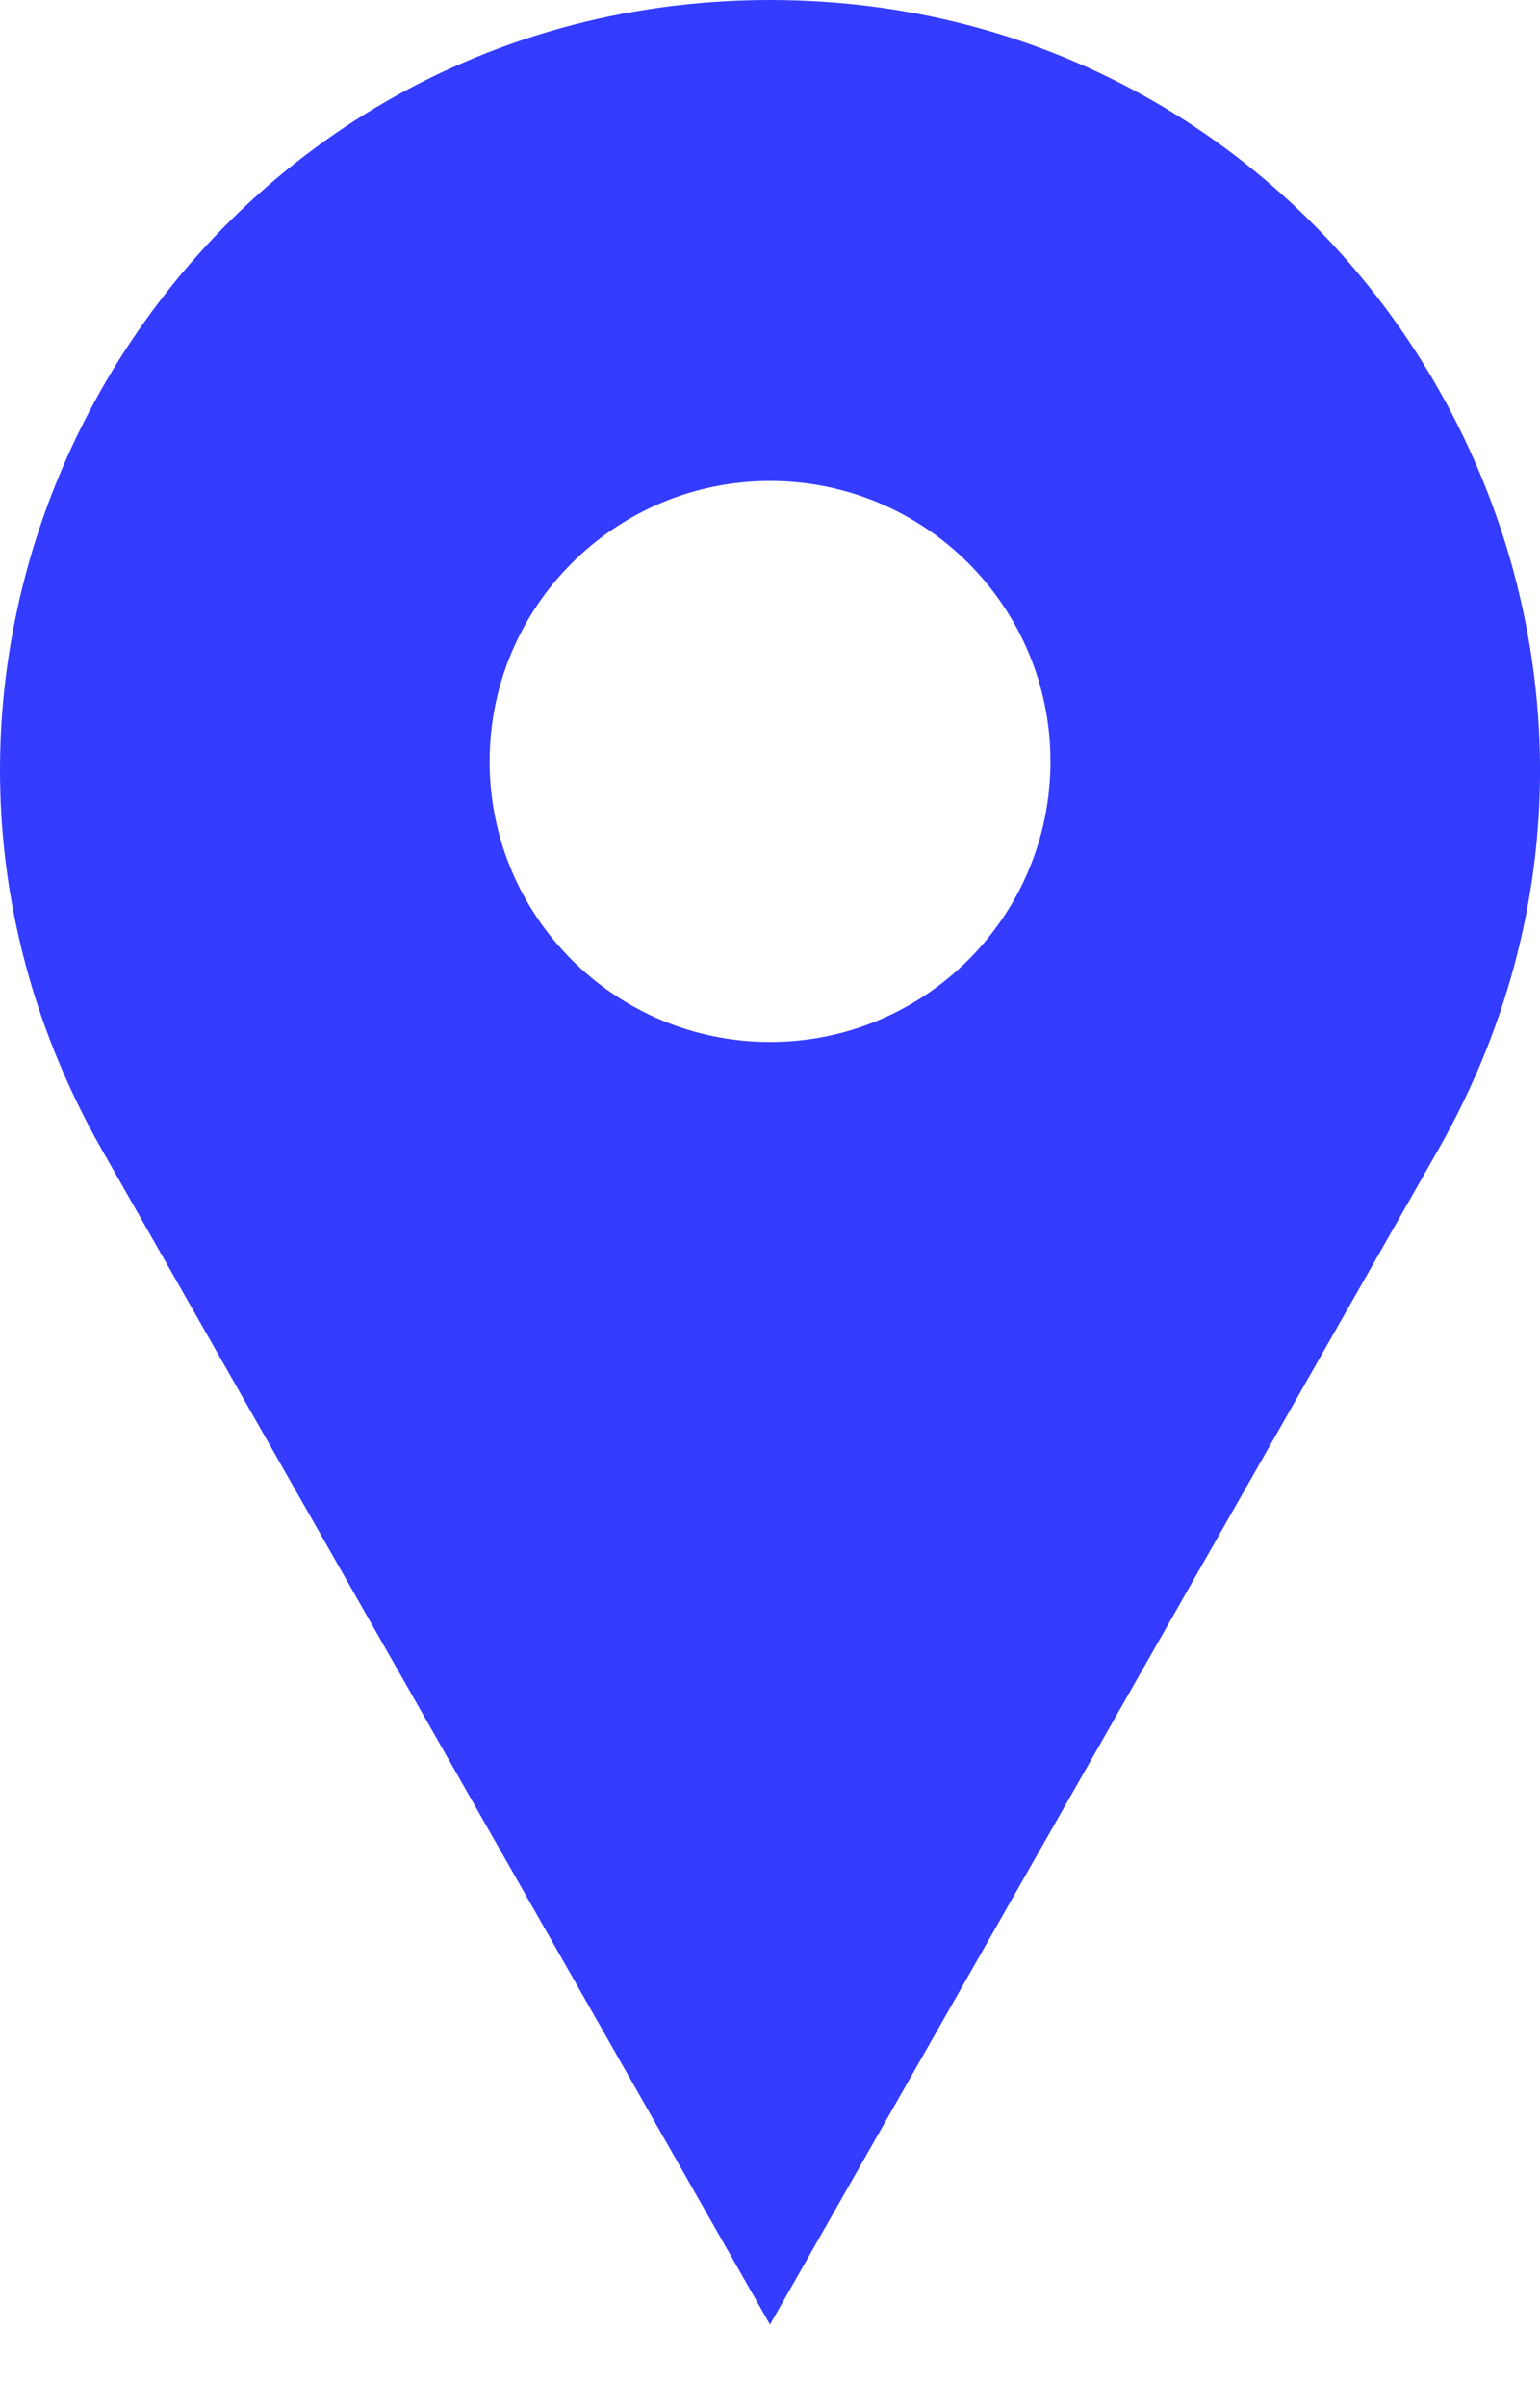 <svg width="16" height="25" viewBox="0 0 16 25" fill="none" xmlns="http://www.w3.org/2000/svg">
<path d="M8 0C14.127 0 17.973 6.613 14.944 11.938L8 24.142L1.057 11.938C-1.973 6.613 1.873 -5.35632e-07 8 0ZM8.001 4.995C6.392 4.995 5.087 6.3 5.087 7.909C5.087 9.518 6.392 10.822 8.001 10.822C9.61 10.822 10.914 9.518 10.914 7.909C10.914 6.3 9.61 4.995 8.001 4.995Z" fill="#333CFF"/>
</svg>
